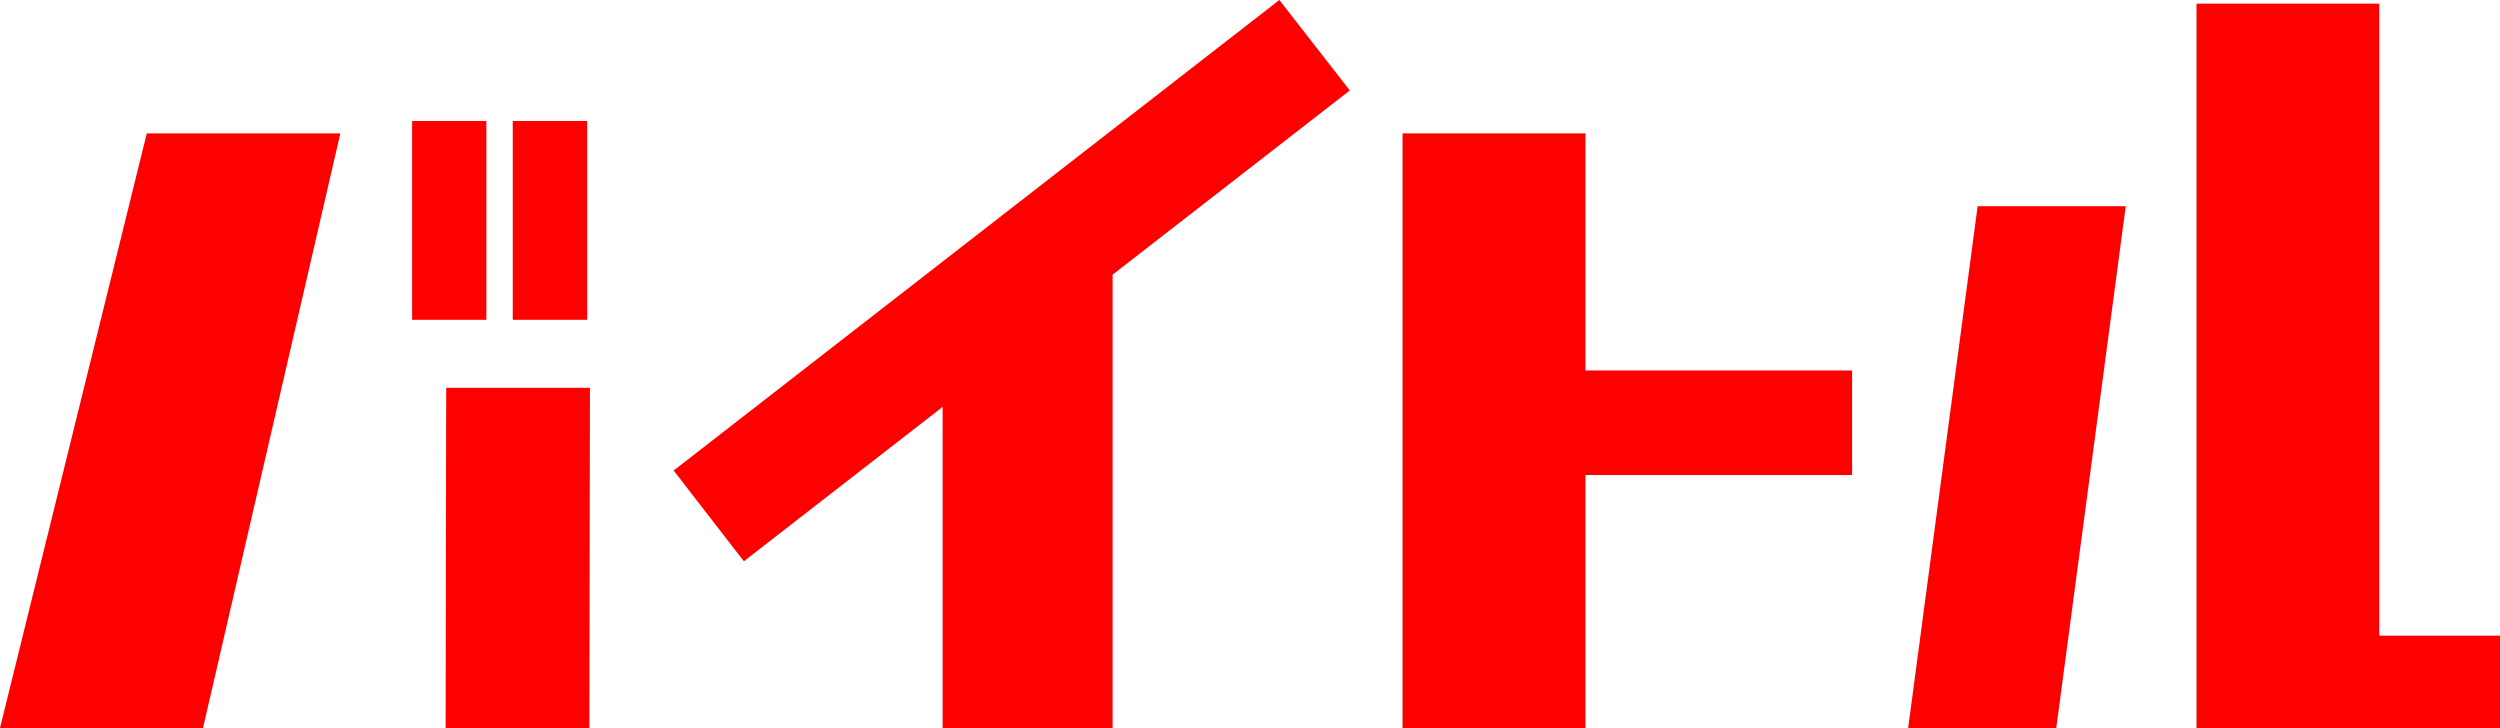 <?xml version="1.0" encoding="UTF-8"?> <svg xmlns="http://www.w3.org/2000/svg" viewBox="0 0 171.67 50"><defs><style>.cls-1{fill:red;stroke-width:0px;}</style></defs><g><g><path class="cls-1" d="m127.18,25.44v7.18h-18.31v17.38h-12.56V9.16h12.56v16.28h18.31Z"></path><polygon class="cls-1" points="131.03 49.99 135.8 14.16 145.97 14.16 141.2 49.99 131.03 49.99"></polygon><path class="cls-1" d="m163.39,43.65h8.28v6.35h-20.84V.25h12.55v43.4Z"></path><polygon class="cls-1" points="0 49.99 10.08 9.16 23.37 9.16 13.94 49.99 0 49.99"></polygon><polygon class="cls-1" points="40.51 26.63 40.47 49.99 30.6 49.99 30.64 26.63 40.51 26.63"></polygon><rect class="cls-1" x="28.3" y="8.31" width="5.1" height="13.65"></rect><rect class="cls-1" x="35.21" y="8.31" width="5.11" height="13.65"></rect><polygon class="cls-1" points="92.69 6.21 87.85 0 46.26 32.31 51.08 38.54 64.73 27.94 64.73 50 76.4 50 76.4 18.86 92.69 6.21"></polygon></g></g></svg> 